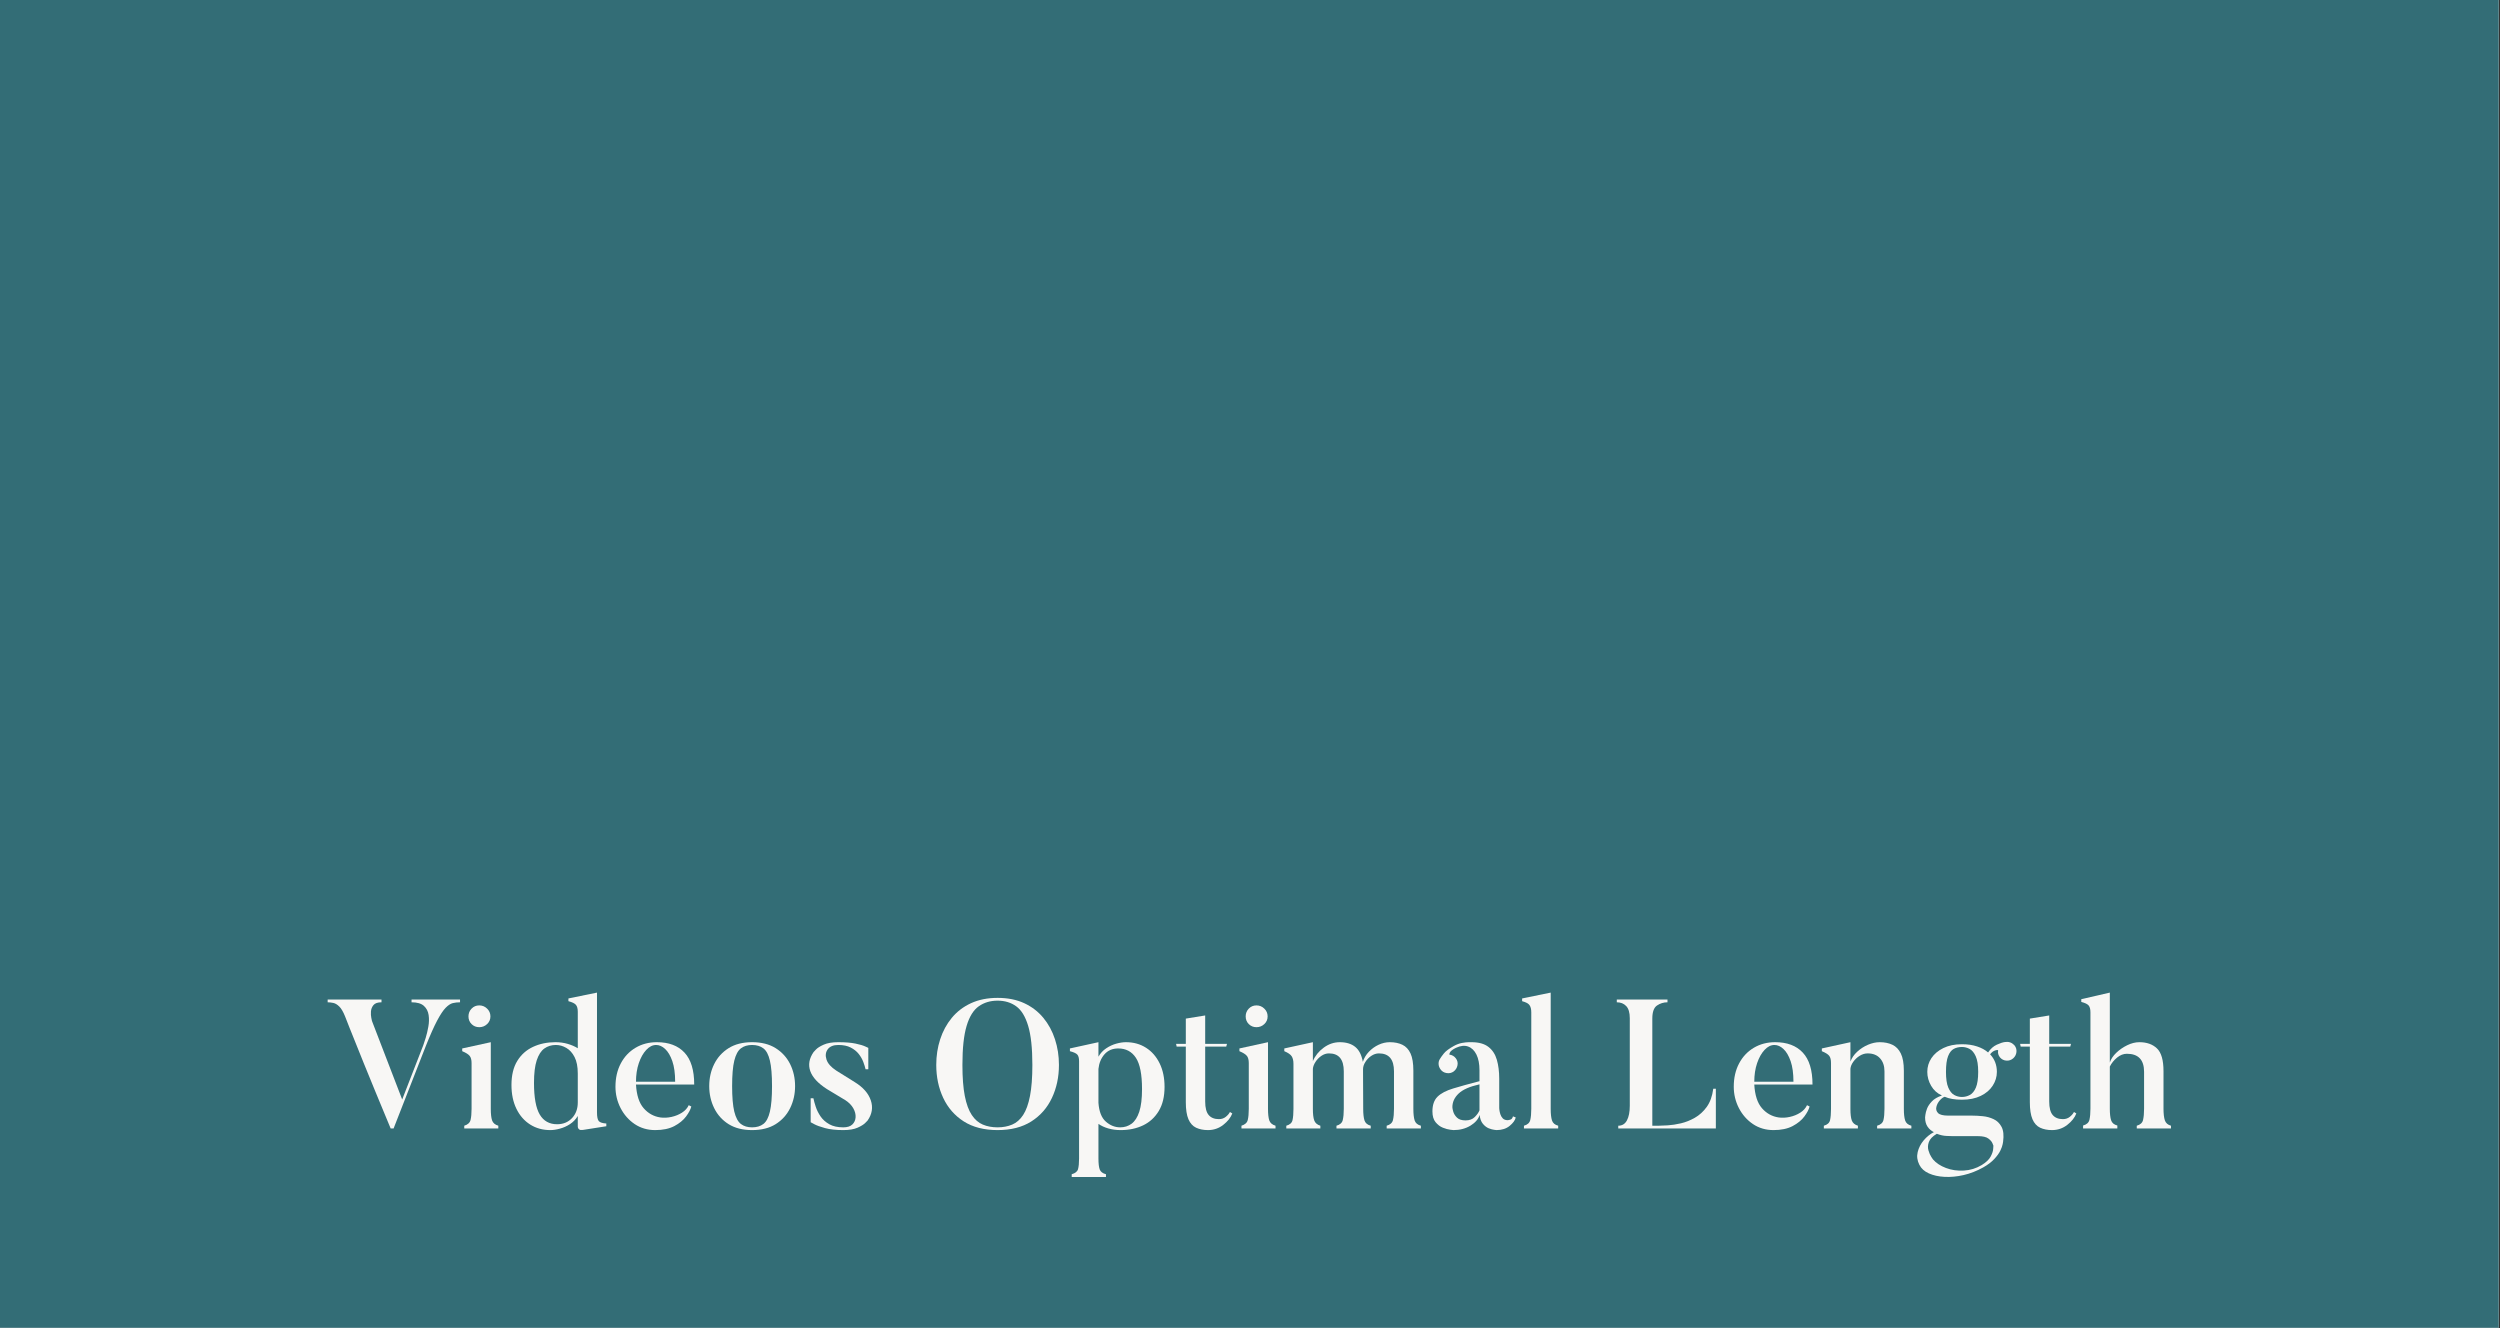 <svg xmlns="http://www.w3.org/2000/svg" xmlns:xlink="http://www.w3.org/1999/xlink" width="1274" zoomAndPan="magnify" viewBox="0 0 955.5 507.75" height="677" preserveAspectRatio="xMidYMid meet" version="1.0"><rect x="0" y="0" width="955.5" height="507.75" fill="#333333" stroke="none"/><defs><g/><clipPath id="28113abef6"><path d="M 0 0.008 L 955 0.008 L 955 507.492 L 0 507.492 Z M 0 0.008 " clip-rule="nonzero"/></clipPath><clipPath id="55b39113d3"><path d="M 0 0.008 L 955 0.008 L 955 507.492 L 0 507.492 Z M 0 0.008 " clip-rule="nonzero"/></clipPath><clipPath id="b260549226"><rect x="0" width="955" y="0" height="508"/></clipPath></defs><g clip-path="url(#28113abef6)"><path fill="#ffffff" d="M 0 0.008 L 955 0.008 L 955 507.492 L 0 507.492 Z M 0 0.008 " fill-opacity="1" fill-rule="nonzero"/><g transform="matrix(1, 0, 0, 1, 0, 0)"><g clip-path="url(#b260549226)"><g clip-path="url(#55b39113d3)"><path fill="#336d76" d="M 0 0.008 L 955.227 0.008 L 955.227 507.613 L 0 507.613 Z M 0 0.008 " fill-opacity="1" fill-rule="nonzero"/></g><g fill="#f8f7f5" fill-opacity="1"><g transform="translate(124.042, 431.295)"><g><path d="M 33.25 -49.266 L 51.781 -49.266 L 51.781 -48.219 C 50.801 -48.219 49.879 -48.113 49.016 -47.906 C 48.16 -47.695 47.254 -47.102 46.297 -46.125 C 45.336 -45.145 44.25 -43.508 43.031 -41.219 C 41.82 -38.938 40.379 -35.695 38.703 -31.5 L 26.391 0 L 25.266 0 C 20.973 -10.312 17.555 -18.602 15.016 -24.875 C 12.473 -31.156 10.641 -35.719 9.516 -38.562 C 8.398 -41.406 7.844 -42.828 7.844 -42.828 C 7.133 -44.598 6.395 -45.859 5.625 -46.609 C 4.863 -47.359 4.109 -47.812 3.359 -47.969 C 2.609 -48.133 1.883 -48.219 1.188 -48.219 L 1.188 -49.266 L 21.766 -49.266 L 21.766 -48.219 C 20.316 -48.219 19.301 -47.867 18.719 -47.172 C 18.133 -46.473 17.805 -45.656 17.734 -44.719 C 17.672 -43.789 17.719 -42.961 17.875 -42.234 C 18.039 -41.516 18.125 -41.129 18.125 -41.078 L 29.672 -11.062 L 37.719 -31.766 C 37.957 -32.422 38.273 -33.391 38.672 -34.672 C 39.066 -35.961 39.398 -37.375 39.672 -38.906 C 39.953 -40.445 39.988 -41.926 39.781 -43.344 C 39.57 -44.77 38.969 -45.938 37.969 -46.844 C 36.969 -47.758 35.395 -48.219 33.25 -48.219 Z M 33.25 -49.266 "/></g></g></g><g fill="#f8f7f5" fill-opacity="1"><g transform="translate(174.705, 431.295)"><g><path d="M 8.469 -38.703 C 7.301 -38.703 6.32 -39.098 5.531 -39.891 C 4.738 -40.68 4.344 -41.66 4.344 -42.828 C 4.344 -43.992 4.738 -44.984 5.531 -45.797 C 6.32 -46.617 7.301 -47.031 8.469 -47.031 C 9.633 -47.031 10.633 -46.617 11.469 -45.797 C 12.312 -44.984 12.734 -43.992 12.734 -42.828 C 12.734 -41.66 12.312 -40.68 11.469 -39.891 C 10.633 -39.098 9.633 -38.703 8.469 -38.703 Z M 15.75 -1.047 L 15.75 0 L 2.734 0 L 2.734 -1.047 C 4.086 -1.461 4.891 -2.195 5.141 -3.25 C 5.398 -4.301 5.531 -5.711 5.531 -7.484 L 5.531 -24.984 C 5.531 -26.191 5.297 -27.098 4.828 -27.703 C 4.359 -28.316 3.398 -28.926 1.953 -29.531 L 1.953 -30.578 L 12.875 -32.969 L 12.875 -7.484 C 12.875 -5.578 13.035 -4.117 13.359 -3.109 C 13.691 -2.109 14.488 -1.422 15.75 -1.047 Z M 15.75 -1.047 "/></g></g></g><g fill="#f8f7f5" fill-opacity="1"><g transform="translate(193.109, 431.295)"><g><path d="M 27.719 -9.938 L 27.719 -21 C 27.719 -23.613 27.305 -25.711 26.484 -27.297 C 25.672 -28.879 24.625 -30.039 23.344 -30.781 C 22.062 -31.531 20.719 -31.906 19.312 -31.906 C 17.676 -31.906 16.227 -31.461 14.969 -30.578 C 13.719 -29.691 12.738 -28.188 12.031 -26.062 C 11.332 -23.945 10.984 -21.066 10.984 -17.422 C 10.984 -11.828 11.719 -7.789 13.188 -5.312 C 14.656 -2.844 16.863 -1.609 19.812 -1.609 C 22.145 -1.609 24.047 -2.391 25.516 -3.953 C 26.984 -5.516 27.719 -7.508 27.719 -9.938 Z M 38.625 -1.891 L 38.625 -0.844 L 29.672 0.562 C 29.016 0.656 28.547 0.594 28.266 0.375 C 27.992 0.164 27.832 -0.062 27.781 -0.312 C 27.738 -0.57 27.719 -0.703 27.719 -0.703 L 27.719 -4.766 C 26.969 -3.504 25.984 -2.473 24.766 -1.672 C 23.555 -0.879 22.273 -0.301 20.922 0.062 C 19.566 0.438 18.332 0.625 17.219 0.625 C 14.32 0.625 11.754 -0.082 9.516 -1.5 C 7.273 -2.926 5.523 -4.93 4.266 -7.516 C 3.004 -10.109 2.375 -13.133 2.375 -16.594 C 2.375 -20.32 3.109 -23.383 4.578 -25.781 C 6.047 -28.188 8.051 -29.984 10.594 -31.172 C 13.145 -32.367 16.004 -32.969 19.172 -32.969 C 20.848 -32.969 22.41 -32.754 23.859 -32.328 C 25.305 -31.91 26.594 -31.352 27.719 -30.656 L 27.719 -44.578 C 27.719 -45.797 27.484 -46.68 27.016 -47.234 C 26.547 -47.797 25.586 -48.266 24.141 -48.641 L 24.141 -49.688 L 35.062 -51.922 L 35.062 -6.156 C 35.062 -4.426 35.297 -3.305 35.766 -2.797 C 36.234 -2.285 37.188 -1.984 38.625 -1.891 Z M 38.625 -1.891 "/></g></g></g><g fill="#f8f7f5" fill-opacity="1"><g transform="translate(232.715, 431.295)"><g><path d="M 10.359 -17.844 L 25.328 -17.844 C 25.328 -21.02 24.969 -23.645 24.25 -25.719 C 23.531 -27.789 22.617 -29.336 21.516 -30.359 C 20.422 -31.391 19.27 -31.906 18.062 -31.906 C 16.707 -31.906 15.445 -31.273 14.281 -30.016 C 13.113 -28.766 12.164 -27.078 11.438 -24.953 C 10.719 -22.828 10.359 -20.457 10.359 -17.844 Z M 30.516 -8.891 L 31.5 -8.391 C 31.219 -7.273 30.551 -6.004 29.5 -4.578 C 28.445 -3.16 26.953 -1.938 25.016 -0.906 C 23.078 0.113 20.641 0.625 17.703 0.625 C 14.766 0.625 12.148 -0.141 9.859 -1.672 C 7.578 -3.211 5.781 -5.254 4.469 -7.797 C 3.164 -10.348 2.516 -13.066 2.516 -15.953 C 2.516 -19.316 3.191 -22.281 4.547 -24.844 C 5.898 -27.406 7.773 -29.398 10.172 -30.828 C 12.578 -32.254 15.297 -32.969 18.328 -32.969 C 22.898 -32.969 26.422 -31.645 28.891 -29 C 31.367 -26.363 32.609 -22.297 32.609 -16.797 L 10.359 -16.797 C 10.586 -12.734 11.566 -9.711 13.297 -7.734 C 15.023 -5.754 17.148 -4.578 19.672 -4.203 C 21.016 -4.016 22.43 -4.082 23.922 -4.406 C 25.422 -4.738 26.766 -5.285 27.953 -6.047 C 29.148 -6.816 30.004 -7.766 30.516 -8.891 Z M 30.516 -8.891 "/></g></g></g><g fill="#f8f7f5" fill-opacity="1"><g transform="translate(268.193, 431.295)"><g><path d="M 26.875 -16.172 C 26.875 -20.41 26.602 -23.66 26.062 -25.922 C 25.531 -28.191 24.703 -29.754 23.578 -30.609 C 22.461 -31.473 21.02 -31.906 19.25 -31.906 C 17.52 -31.906 16.094 -31.473 14.969 -30.609 C 13.852 -29.754 13.016 -28.191 12.453 -25.922 C 11.898 -23.66 11.625 -20.41 11.625 -16.172 C 11.625 -11.973 11.898 -8.727 12.453 -6.438 C 13.016 -4.156 13.852 -2.582 14.969 -1.719 C 16.094 -0.852 17.52 -0.422 19.25 -0.422 C 21.02 -0.422 22.461 -0.852 23.578 -1.719 C 24.703 -2.582 25.531 -4.156 26.062 -6.438 C 26.602 -8.727 26.875 -11.973 26.875 -16.172 Z M 35.688 -16.172 C 35.688 -13.141 35.055 -10.336 33.797 -7.766 C 32.535 -5.203 30.691 -3.16 28.266 -1.641 C 25.848 -0.129 22.844 0.625 19.25 0.625 C 15.695 0.625 12.707 -0.129 10.281 -1.641 C 7.863 -3.16 6.023 -5.203 4.766 -7.766 C 3.504 -10.336 2.875 -13.141 2.875 -16.172 C 2.875 -19.242 3.504 -22.051 4.766 -24.594 C 6.023 -27.133 7.863 -29.164 10.281 -30.688 C 12.707 -32.207 15.695 -32.969 19.25 -32.969 C 22.844 -32.969 25.848 -32.207 28.266 -30.688 C 30.691 -29.164 32.535 -27.133 33.797 -24.594 C 35.055 -22.051 35.688 -19.242 35.688 -16.172 Z M 35.688 -16.172 "/></g></g></g><g fill="#f8f7f5" fill-opacity="1"><g transform="translate(306.54, 431.295)"><g><path d="M 25.047 -3.016 C 25.047 -3.016 24.742 -2.707 24.141 -2.094 C 23.535 -1.488 22.555 -0.883 21.203 -0.281 C 19.848 0.32 18.031 0.625 15.75 0.625 C 12.945 0.625 10.625 0.367 8.781 -0.141 C 6.938 -0.648 5.562 -1.148 4.656 -1.641 C 3.75 -2.129 3.297 -2.375 3.297 -2.375 L 3.297 -11.547 L 4.344 -11.547 C 4.531 -10.609 4.832 -9.508 5.25 -8.25 C 5.664 -7 6.281 -5.773 7.094 -4.578 C 7.914 -3.391 9.023 -2.398 10.422 -1.609 C 11.828 -0.816 13.602 -0.422 15.75 -0.422 C 17.289 -0.422 18.441 -0.781 19.203 -1.5 C 19.973 -2.227 20.395 -3.148 20.469 -4.266 C 20.539 -5.391 20.25 -6.535 19.594 -7.703 C 18.938 -8.867 17.938 -9.895 16.594 -10.781 L 9.516 -15.047 C 6.109 -17.234 3.984 -19.531 3.141 -21.938 C 2.305 -24.344 2.727 -26.758 4.406 -29.188 C 4.406 -29.188 4.695 -29.5 5.281 -30.125 C 5.863 -30.758 6.852 -31.391 8.25 -32.016 C 9.656 -32.648 11.523 -32.969 13.859 -32.969 C 16.566 -32.969 18.758 -32.789 20.438 -32.438 C 22.113 -32.082 23.348 -31.719 24.141 -31.344 C 24.93 -30.977 25.328 -30.797 25.328 -30.797 L 25.328 -22.609 L 24.281 -22.609 C 24.094 -23.441 23.801 -24.383 23.406 -25.438 C 23.008 -26.488 22.426 -27.504 21.656 -28.484 C 20.883 -29.461 19.867 -30.273 18.609 -30.922 C 17.348 -31.578 15.766 -31.906 13.859 -31.906 C 11.992 -31.906 10.648 -31.359 9.828 -30.266 C 9.016 -29.172 8.852 -27.863 9.344 -26.344 C 9.832 -24.832 11.082 -23.422 13.094 -22.109 L 20.156 -17.703 C 23.332 -15.742 25.375 -13.422 26.281 -10.734 C 27.188 -8.055 26.773 -5.484 25.047 -3.016 Z M 25.047 -3.016 "/></g></g></g><g fill="#f8f7f5" fill-opacity="1"><g transform="translate(336.979, 431.295)"><g/></g></g><g fill="#f8f7f5" fill-opacity="1"><g transform="translate(354.963, 431.295)"><g><path d="M 39.609 -24.281 C 39.609 -30.676 39.07 -35.656 38 -39.219 C 36.926 -42.789 35.395 -45.285 33.406 -46.703 C 31.426 -48.129 29.062 -48.844 26.312 -48.844 C 23.562 -48.844 21.172 -48.129 19.141 -46.703 C 17.109 -45.285 15.555 -42.789 14.484 -39.219 C 13.41 -35.656 12.875 -30.676 12.875 -24.281 C 12.875 -19.477 13.176 -15.523 13.781 -12.422 C 14.395 -9.316 15.285 -6.891 16.453 -5.141 C 17.617 -3.391 19.031 -2.164 20.688 -1.469 C 22.344 -0.77 24.219 -0.422 26.312 -0.422 C 28.363 -0.422 30.219 -0.77 31.875 -1.469 C 33.531 -2.164 34.93 -3.391 36.078 -5.141 C 37.223 -6.891 38.098 -9.316 38.703 -12.422 C 39.305 -15.523 39.609 -19.477 39.609 -24.281 Z M 49.766 -24.281 C 49.766 -19.664 48.875 -15.469 47.094 -11.688 C 45.32 -7.906 42.695 -4.906 39.219 -2.688 C 35.75 -0.477 31.445 0.625 26.312 0.625 C 21.176 0.625 16.867 -0.477 13.391 -2.688 C 9.922 -4.906 7.301 -7.906 5.531 -11.688 C 3.758 -15.469 2.875 -19.664 2.875 -24.281 C 2.875 -27.738 3.375 -31.004 4.375 -34.078 C 5.375 -37.16 6.852 -39.891 8.812 -42.266 C 10.77 -44.648 13.219 -46.52 16.156 -47.875 C 19.102 -49.227 22.488 -49.906 26.312 -49.906 C 30.188 -49.906 33.582 -49.227 36.5 -47.875 C 39.414 -46.52 41.852 -44.648 43.812 -42.266 C 45.77 -39.891 47.25 -37.16 48.25 -34.078 C 49.258 -31.004 49.766 -27.738 49.766 -24.281 Z M 49.766 -24.281 "/></g></g></g><g fill="#f8f7f5" fill-opacity="1"><g transform="translate(407.795, 431.295)"><g><path d="M 28.688 -15.047 C 28.688 -20.641 27.906 -24.625 26.344 -27 C 24.781 -29.383 22.531 -30.578 19.594 -30.578 C 17.406 -30.578 15.656 -29.832 14.344 -28.344 C 13.039 -26.852 12.27 -24.988 12.031 -22.75 L 12.031 -9.797 C 12.27 -6.441 13.219 -4.039 14.875 -2.594 C 16.531 -1.145 18.359 -0.422 20.359 -0.422 C 21.992 -0.422 23.441 -0.883 24.703 -1.812 C 25.961 -2.75 26.941 -4.281 27.641 -6.406 C 28.336 -8.531 28.688 -11.41 28.688 -15.047 Z M 37.297 -15.891 C 37.297 -12.203 36.562 -9.133 35.094 -6.688 C 33.625 -4.238 31.629 -2.406 29.109 -1.188 C 26.586 0.02 23.719 0.625 20.5 0.625 C 18.82 0.625 17.258 0.414 15.812 0 C 14.363 -0.414 13.102 -1 12.031 -1.75 L 12.031 11.484 C 12.031 13.391 12.191 14.785 12.516 15.672 C 12.848 16.555 13.645 17.164 14.906 17.5 L 14.906 18.547 L 1.812 18.547 L 1.812 17.5 C 3.164 17.125 3.973 16.469 4.234 15.531 C 4.492 14.602 4.625 13.254 4.625 11.484 L 4.625 -25.688 C 4.625 -26.895 4.398 -27.742 3.953 -28.234 C 3.516 -28.723 2.57 -29.156 1.125 -29.531 L 1.125 -30.578 L 12.031 -32.969 L 12.031 -27.438 C 12.781 -28.738 13.758 -29.797 14.969 -30.609 C 16.188 -31.43 17.473 -32.031 18.828 -32.406 C 20.18 -32.781 21.414 -32.969 22.531 -32.969 C 25.426 -32.969 27.977 -32.266 30.188 -30.859 C 32.406 -29.461 34.145 -27.477 35.406 -24.906 C 36.664 -22.344 37.297 -19.336 37.297 -15.891 Z M 37.297 -15.891 "/></g></g></g><g fill="#f8f7f5" fill-opacity="1"><g transform="translate(448.311, 431.295)"><g><path d="M 21.766 -6.297 L 22.672 -5.734 C 22.066 -4.148 20.91 -2.691 19.203 -1.359 C 17.504 -0.035 15.555 0.625 13.359 0.625 C 11.641 0.625 10.133 0.32 8.844 -0.281 C 7.562 -0.883 6.582 -1.969 5.906 -3.531 C 5.238 -5.094 4.906 -7.273 4.906 -10.078 L 4.906 -31.281 L 1.406 -31.281 L 1.188 -32.328 L 4.906 -32.328 L 4.906 -41.984 L 12.312 -43.188 L 12.312 -32.328 L 20.641 -32.328 L 20.359 -31.281 L 12.312 -31.281 L 12.312 -10.281 C 12.312 -7.906 12.754 -6.191 13.641 -5.141 C 14.535 -4.086 15.844 -3.562 17.562 -3.562 C 18.594 -3.562 19.477 -3.863 20.219 -4.469 C 20.969 -5.082 21.484 -5.691 21.766 -6.297 Z M 21.766 -6.297 "/></g></g></g><g fill="#f8f7f5" fill-opacity="1"><g transform="translate(471.753, 431.295)"><g><path d="M 8.469 -38.703 C 7.301 -38.703 6.32 -39.098 5.531 -39.891 C 4.738 -40.68 4.344 -41.66 4.344 -42.828 C 4.344 -43.992 4.738 -44.984 5.531 -45.797 C 6.32 -46.617 7.301 -47.031 8.469 -47.031 C 9.633 -47.031 10.633 -46.617 11.469 -45.797 C 12.312 -44.984 12.734 -43.992 12.734 -42.828 C 12.734 -41.66 12.312 -40.68 11.469 -39.891 C 10.633 -39.098 9.633 -38.703 8.469 -38.703 Z M 15.75 -1.047 L 15.75 0 L 2.734 0 L 2.734 -1.047 C 4.086 -1.461 4.891 -2.195 5.141 -3.25 C 5.398 -4.301 5.531 -5.711 5.531 -7.484 L 5.531 -24.984 C 5.531 -26.191 5.297 -27.098 4.828 -27.703 C 4.359 -28.316 3.398 -28.926 1.953 -29.531 L 1.953 -30.578 L 12.875 -32.969 L 12.875 -7.484 C 12.875 -5.578 13.035 -4.117 13.359 -3.109 C 13.691 -2.109 14.488 -1.422 15.75 -1.047 Z M 15.75 -1.047 "/></g></g></g><g fill="#f8f7f5" fill-opacity="1"><g transform="translate(490.157, 431.295)"><g><path d="M 52.906 -1.047 L 52.906 0 L 39.828 0 L 39.828 -1.047 C 41.172 -1.422 41.973 -2.145 42.234 -3.219 C 42.492 -4.289 42.625 -5.711 42.625 -7.484 L 42.625 -21.828 C 42.625 -26.398 40.707 -28.688 36.875 -28.688 C 35.852 -28.688 34.875 -28.367 33.938 -27.734 C 33.008 -27.109 32.254 -26.328 31.672 -25.391 C 31.086 -24.461 30.797 -23.555 30.797 -22.672 C 30.797 -22.535 30.797 -22.395 30.797 -22.25 C 30.797 -22.113 30.797 -21.953 30.797 -21.766 L 30.859 -7.484 C 30.859 -5.578 31.02 -4.109 31.344 -3.078 C 31.676 -2.055 32.473 -1.379 33.734 -1.047 L 33.734 0 L 20.641 0 L 20.641 -1.047 C 21.992 -1.422 22.797 -2.145 23.047 -3.219 C 23.305 -4.289 23.438 -5.711 23.438 -7.484 L 23.438 -21.828 C 23.438 -26.398 21.551 -28.688 17.781 -28.688 C 16.75 -28.688 15.773 -28.367 14.859 -27.734 C 13.953 -27.109 13.207 -26.344 12.625 -25.438 C 12.039 -24.531 11.707 -23.656 11.625 -22.812 L 11.625 -7.422 C 11.625 -5.504 11.797 -4.055 12.141 -3.078 C 12.492 -2.098 13.273 -1.422 14.484 -1.047 L 14.484 0 L 1.469 0 L 1.469 -1.047 C 2.82 -1.422 3.613 -2.133 3.844 -3.188 C 4.082 -4.238 4.203 -5.648 4.203 -7.422 L 4.203 -24.703 C 4.203 -25.922 3.977 -26.879 3.531 -27.578 C 3.094 -28.273 2.148 -28.926 0.703 -29.531 L 0.703 -30.578 L 11.625 -32.969 L 11.625 -25.75 C 12.508 -27.801 13.895 -29.516 15.781 -30.891 C 17.664 -32.273 19.707 -32.969 21.906 -32.969 C 24.375 -32.969 26.344 -32.367 27.812 -31.172 C 29.281 -29.984 30.25 -28.082 30.719 -25.469 C 31.188 -26.914 31.957 -28.195 33.031 -29.312 C 34.102 -30.438 35.336 -31.328 36.734 -31.984 C 38.141 -32.641 39.566 -32.969 41.016 -32.969 C 42.879 -32.969 44.488 -32.641 45.844 -31.984 C 47.195 -31.328 48.234 -30.219 48.953 -28.656 C 49.672 -27.094 50.031 -24.891 50.031 -22.047 L 50.031 -7.484 C 50.031 -5.578 50.191 -4.109 50.516 -3.078 C 50.848 -2.055 51.645 -1.379 52.906 -1.047 Z M 52.906 -1.047 "/></g></g></g><g fill="#f8f7f5" fill-opacity="1"><g transform="translate(544.598, 431.295)"><g><path d="M 20.859 -16.859 C 17.117 -16.023 14.457 -14.848 12.875 -13.328 C 11.289 -11.816 10.5 -10.082 10.5 -8.125 C 10.5 -7.789 10.613 -7.211 10.844 -6.391 C 11.082 -5.578 11.562 -4.82 12.281 -4.125 C 13 -3.426 14.082 -3.078 15.531 -3.078 C 17.031 -3.078 18.207 -3.508 19.062 -4.375 C 19.926 -5.238 20.523 -6.086 20.859 -6.922 C 20.859 -6.973 20.859 -7.336 20.859 -8.016 C 20.859 -8.691 20.859 -9.52 20.859 -10.5 C 20.859 -11.477 20.859 -12.457 20.859 -13.438 C 20.859 -14.414 20.859 -15.227 20.859 -15.875 C 20.859 -16.531 20.859 -16.859 20.859 -16.859 Z M 33.656 -4.625 L 34.719 -4.203 C 34.477 -3.129 33.703 -2.055 32.391 -0.984 C 31.086 0.086 29.41 0.625 27.359 0.625 C 27.359 0.625 27.066 0.586 26.484 0.516 C 25.898 0.453 25.203 0.258 24.391 -0.062 C 23.578 -0.395 22.832 -0.969 22.156 -1.781 C 21.477 -2.602 21.066 -3.734 20.922 -5.172 C 20.453 -3.586 19.285 -2.223 17.422 -1.078 C 15.555 0.055 13.391 0.625 10.922 0.625 C 10.922 0.625 10.508 0.578 9.688 0.484 C 8.875 0.391 7.941 0.133 6.891 -0.281 C 5.836 -0.695 4.906 -1.395 4.094 -2.375 C 3.281 -3.352 2.875 -4.734 2.875 -6.516 C 2.875 -8.984 3.523 -10.859 4.828 -12.141 C 6.129 -13.422 8.125 -14.469 10.812 -15.281 C 13.5 -16.102 16.848 -17.031 20.859 -18.062 L 20.859 -22.25 C 20.859 -24.676 20.473 -26.672 19.703 -28.234 C 18.93 -29.797 17.867 -30.82 16.516 -31.312 C 15.16 -31.801 13.598 -31.629 11.828 -30.797 C 10.609 -30.191 9.859 -29.617 9.578 -29.078 C 9.305 -28.547 9.266 -28.254 9.453 -28.203 C 10.43 -28.066 11.223 -27.598 11.828 -26.797 C 12.43 -26.004 12.641 -25.117 12.453 -24.141 C 12.266 -23.16 11.773 -22.367 10.984 -21.766 C 10.191 -21.203 9.289 -21.004 8.281 -21.172 C 7.281 -21.336 6.504 -21.816 5.953 -22.609 C 5.523 -23.211 5.285 -23.863 5.234 -24.562 C 5.191 -25.258 5.336 -25.891 5.672 -26.453 C 5.992 -27.016 6.516 -27.75 7.234 -28.656 C 7.961 -29.562 9.258 -30.531 11.125 -31.562 C 12.156 -32.125 13.18 -32.5 14.203 -32.688 C 15.234 -32.875 16.086 -32.969 16.766 -32.969 C 17.441 -32.969 17.781 -32.969 17.781 -32.969 C 20.57 -32.969 22.738 -32.367 24.281 -31.172 C 25.82 -29.984 26.895 -28.336 27.5 -26.234 C 28.102 -24.141 28.406 -21.719 28.406 -18.969 L 28.406 -7.766 C 28.406 -7.766 28.426 -7.531 28.469 -7.062 C 28.52 -6.602 28.641 -6.066 28.828 -5.453 C 29.016 -4.848 29.328 -4.312 29.766 -3.844 C 30.211 -3.383 30.859 -3.156 31.703 -3.156 C 31.703 -3.156 31.977 -3.211 32.531 -3.328 C 33.094 -3.441 33.469 -3.875 33.656 -4.625 Z M 33.656 -4.625 "/></g></g></g><g fill="#f8f7f5" fill-opacity="1"><g transform="translate(580.146, 431.295)"><g><path d="M 15.391 -1.047 L 15.391 0 L 2.312 0 L 2.312 -1.047 C 3.664 -1.422 4.469 -2.145 4.719 -3.219 C 4.977 -4.289 5.109 -5.711 5.109 -7.484 L 5.109 -44.375 C 5.109 -45.582 4.883 -46.5 4.438 -47.125 C 4 -47.758 3.055 -48.266 1.609 -48.641 L 1.609 -49.688 L 12.531 -51.922 L 12.531 -7.484 C 12.531 -5.578 12.691 -4.109 13.016 -3.078 C 13.336 -2.055 14.129 -1.379 15.391 -1.047 Z M 15.391 -1.047 "/></g></g></g><g fill="#f8f7f5" fill-opacity="1"><g transform="translate(597.36, 431.295)"><g/></g></g><g fill="#f8f7f5" fill-opacity="1"><g transform="translate(615.344, 431.295)"><g><path d="M 39.469 -15.188 L 40.453 -15.188 L 40.453 0 L 3.156 0 L 3.156 -1.047 C 4.645 -1.047 5.75 -1.723 6.469 -3.078 C 7.195 -4.43 7.562 -6.297 7.562 -8.672 L 7.562 -42.125 C 7.562 -44.27 7.102 -45.82 6.188 -46.781 C 5.281 -47.738 4.082 -48.219 2.594 -48.219 L 2.594 -49.266 L 21.969 -49.266 L 21.969 -48.219 C 20.477 -48.219 19.141 -47.805 17.953 -46.984 C 16.766 -46.172 16.172 -44.504 16.172 -41.984 L 16.172 -1.047 L 18.688 -1.047 C 19.438 -1.047 20.566 -1.094 22.078 -1.188 C 23.598 -1.281 25.266 -1.535 27.078 -1.953 C 28.898 -2.379 30.688 -3.094 32.438 -4.094 C 34.188 -5.094 35.703 -6.477 36.984 -8.25 C 38.266 -10.031 39.094 -12.344 39.469 -15.188 Z M 39.469 -15.188 "/></g></g></g><g fill="#f8f7f5" fill-opacity="1"><g transform="translate(660.128, 431.295)"><g><path d="M 10.359 -17.844 L 25.328 -17.844 C 25.328 -21.02 24.969 -23.645 24.25 -25.719 C 23.531 -27.789 22.617 -29.336 21.516 -30.359 C 20.422 -31.391 19.27 -31.906 18.062 -31.906 C 16.707 -31.906 15.445 -31.273 14.281 -30.016 C 13.113 -28.766 12.164 -27.078 11.438 -24.953 C 10.719 -22.828 10.359 -20.457 10.359 -17.844 Z M 30.516 -8.891 L 31.5 -8.391 C 31.219 -7.273 30.551 -6.004 29.5 -4.578 C 28.445 -3.16 26.953 -1.938 25.016 -0.906 C 23.078 0.113 20.641 0.625 17.703 0.625 C 14.766 0.625 12.148 -0.141 9.859 -1.672 C 7.578 -3.211 5.781 -5.254 4.469 -7.797 C 3.164 -10.348 2.516 -13.066 2.516 -15.953 C 2.516 -19.316 3.191 -22.281 4.547 -24.844 C 5.898 -27.406 7.773 -29.398 10.172 -30.828 C 12.578 -32.254 15.297 -32.969 18.328 -32.969 C 22.898 -32.969 26.422 -31.645 28.891 -29 C 31.367 -26.363 32.609 -22.297 32.609 -16.797 L 10.359 -16.797 C 10.586 -12.734 11.566 -9.711 13.297 -7.734 C 15.023 -5.754 17.148 -4.578 19.672 -4.203 C 21.016 -4.016 22.43 -4.082 23.922 -4.406 C 25.422 -4.738 26.766 -5.285 27.953 -6.047 C 29.148 -6.816 30.004 -7.766 30.516 -8.891 Z M 30.516 -8.891 "/></g></g></g><g fill="#f8f7f5" fill-opacity="1"><g transform="translate(695.606, 431.295)"><g><path d="M 34.922 -1.047 L 34.922 0 L 21.828 0 L 21.828 -1.047 C 23.18 -1.422 23.988 -2.145 24.25 -3.219 C 24.508 -4.289 24.641 -5.711 24.641 -7.484 L 24.641 -21.828 C 24.641 -23.891 24.078 -25.547 22.953 -26.797 C 21.836 -28.055 20.254 -28.688 18.203 -28.688 C 17.172 -28.688 16.164 -28.383 15.188 -27.781 C 14.207 -27.176 13.391 -26.414 12.734 -25.5 C 12.078 -24.594 11.707 -23.695 11.625 -22.812 L 11.625 -7.422 C 11.625 -5.504 11.797 -4.055 12.141 -3.078 C 12.492 -2.098 13.273 -1.422 14.484 -1.047 L 14.484 0 L 1.469 0 L 1.469 -1.047 C 2.82 -1.422 3.613 -2.133 3.844 -3.188 C 4.082 -4.238 4.203 -5.648 4.203 -7.422 L 4.203 -25.047 C 4.203 -26.266 3.977 -27.164 3.531 -27.75 C 3.094 -28.332 2.148 -28.926 0.703 -29.531 L 0.703 -30.578 L 11.625 -32.969 L 11.625 -25.547 C 12.133 -26.941 12.992 -28.195 14.203 -29.312 C 15.422 -30.438 16.797 -31.328 18.328 -31.984 C 19.867 -32.641 21.363 -32.969 22.812 -32.969 C 24.676 -32.969 26.297 -32.641 27.672 -31.984 C 29.055 -31.328 30.129 -30.219 30.891 -28.656 C 31.66 -27.094 32.047 -24.891 32.047 -22.047 L 32.047 -7.484 C 32.047 -5.578 32.207 -4.109 32.531 -3.078 C 32.863 -2.055 33.66 -1.379 34.922 -1.047 Z M 34.922 -1.047 "/></g></g></g><g fill="#f8f7f5" fill-opacity="1"><g transform="translate(731.924, 431.295)"><g><path d="M 24.141 -21.625 C 24.141 -24.238 23.82 -26.234 23.188 -27.609 C 22.562 -28.984 21.781 -29.914 20.844 -30.406 C 19.914 -30.895 18.941 -31.141 17.922 -31.141 C 16.754 -31.141 15.711 -30.895 14.797 -30.406 C 13.891 -29.914 13.164 -28.984 12.625 -27.609 C 12.094 -26.234 11.828 -24.238 11.828 -21.625 C 11.828 -19.008 12.117 -17.016 12.703 -15.641 C 13.285 -14.266 14.039 -13.316 14.969 -12.797 C 15.906 -12.285 16.891 -12.031 17.922 -12.031 C 18.992 -12.031 20.004 -12.285 20.953 -12.797 C 21.91 -13.316 22.68 -14.266 23.266 -15.641 C 23.848 -17.016 24.141 -19.008 24.141 -21.625 Z M 37.516 -26.797 C 36.766 -26.148 35.898 -25.859 34.922 -25.922 C 33.941 -25.992 33.125 -26.406 32.469 -27.156 C 31.82 -27.988 31.586 -28.852 31.766 -29.75 C 31.816 -30.02 31.469 -30.051 30.719 -29.844 C 29.977 -29.633 29.301 -29.133 28.688 -28.344 C 30.414 -26.52 31.281 -24.281 31.281 -21.625 C 31.281 -19.758 30.754 -18.008 29.703 -16.375 C 28.66 -14.738 27.133 -13.43 25.125 -12.453 C 23.113 -11.473 20.711 -10.984 17.922 -10.984 C 15.211 -10.984 13.02 -11.359 11.344 -12.109 C 10.727 -11.922 10.094 -11.453 9.438 -10.703 C 8.789 -9.961 8.363 -9.133 8.156 -8.219 C 7.945 -7.312 8.164 -6.531 8.812 -5.875 C 9.469 -5.227 10.773 -4.906 12.734 -4.906 L 21.828 -4.906 C 23.047 -4.906 24.391 -4.832 25.859 -4.688 C 27.328 -4.551 28.711 -4.176 30.016 -3.562 C 31.328 -2.957 32.344 -1.977 33.062 -0.625 C 33.789 0.727 33.988 2.641 33.656 5.109 C 33.656 5.109 33.598 5.422 33.484 6.047 C 33.367 6.68 33.078 7.488 32.609 8.469 C 32.141 9.445 31.379 10.504 30.328 11.641 C 29.285 12.785 27.852 13.875 26.031 14.906 C 23.602 16.258 21.117 17.227 18.578 17.812 C 16.035 18.395 13.609 18.625 11.297 18.5 C 8.992 18.383 6.988 17.941 5.281 17.172 C 3.582 16.41 2.379 15.328 1.672 13.922 C 0.836 12.297 0.617 10.664 1.016 9.031 C 1.41 7.395 2.176 5.898 3.312 4.547 C 4.457 3.191 5.754 2.145 7.203 1.406 C 6.223 0.938 5.414 0.238 4.781 -0.688 C 4.156 -1.625 3.844 -2.797 3.844 -4.203 C 3.844 -4.203 3.879 -4.523 3.953 -5.172 C 4.023 -5.828 4.234 -6.617 4.578 -7.547 C 4.93 -8.484 5.551 -9.414 6.438 -10.344 C 7.32 -11.281 8.602 -12.031 10.281 -12.594 C 8.508 -13.383 7.133 -14.617 6.156 -16.297 C 5.176 -17.984 4.688 -19.758 4.688 -21.625 C 4.688 -23.539 5.211 -25.289 6.266 -26.875 C 7.316 -28.457 8.832 -29.738 10.812 -30.719 C 12.789 -31.695 15.16 -32.188 17.922 -32.188 C 20.109 -32.188 22.039 -31.906 23.719 -31.344 C 25.406 -30.789 26.805 -30.023 27.922 -29.047 C 28.859 -30.441 29.969 -31.43 31.25 -32.016 C 32.531 -32.598 33.566 -32.938 34.359 -33.031 C 35.766 -33.258 36.957 -32.863 37.938 -31.844 C 38.582 -31.094 38.859 -30.227 38.766 -29.25 C 38.672 -28.27 38.254 -27.453 37.516 -26.797 Z M 6.859 11.828 C 8.066 13.223 9.723 14.316 11.828 15.109 C 13.93 15.91 16.207 16.238 18.656 16.094 C 21.102 15.957 23.375 15.258 25.469 14 C 27.156 12.969 28.301 11.879 28.906 10.734 C 29.508 9.598 29.832 8.617 29.875 7.797 C 29.926 6.984 29.953 6.578 29.953 6.578 C 29.953 6.578 29.832 6.273 29.594 5.672 C 29.363 5.066 28.836 4.457 28.016 3.844 C 27.203 3.238 25.863 2.938 24 2.938 L 14.344 2.938 C 13.969 2.938 13.195 2.91 12.031 2.859 C 10.863 2.816 9.629 2.539 8.328 2.031 C 6.691 3.008 5.676 4.066 5.281 5.203 C 4.883 6.348 4.836 7.422 5.141 8.422 C 5.441 9.43 5.801 10.25 6.219 10.875 C 6.645 11.508 6.859 11.828 6.859 11.828 Z M 6.859 11.828 "/></g></g></g><g fill="#f8f7f5" fill-opacity="1"><g transform="translate(770.9, 431.295)"><g><path d="M 21.766 -6.297 L 22.672 -5.734 C 22.066 -4.148 20.91 -2.691 19.203 -1.359 C 17.504 -0.035 15.555 0.625 13.359 0.625 C 11.641 0.625 10.133 0.32 8.844 -0.281 C 7.562 -0.883 6.582 -1.969 5.906 -3.531 C 5.238 -5.094 4.906 -7.273 4.906 -10.078 L 4.906 -31.281 L 1.406 -31.281 L 1.188 -32.328 L 4.906 -32.328 L 4.906 -41.984 L 12.312 -43.188 L 12.312 -32.328 L 20.641 -32.328 L 20.359 -31.281 L 12.312 -31.281 L 12.312 -10.281 C 12.312 -7.906 12.754 -6.191 13.641 -5.141 C 14.535 -4.086 15.844 -3.562 17.562 -3.562 C 18.594 -3.562 19.477 -3.863 20.219 -4.469 C 20.969 -5.082 21.484 -5.691 21.766 -6.297 Z M 21.766 -6.297 "/></g></g></g><g fill="#f8f7f5" fill-opacity="1"><g transform="translate(794.342, 431.295)"><g><path d="M 35.406 -1.047 L 35.406 0 L 22.328 0 L 22.328 -1.047 C 23.68 -1.422 24.484 -2.156 24.734 -3.25 C 24.992 -4.352 25.125 -5.789 25.125 -7.562 L 25.125 -21.625 C 25.125 -26.238 22.93 -28.547 18.547 -28.547 C 17.242 -28.547 15.992 -28.055 14.797 -27.078 C 13.609 -26.098 12.688 -24.957 12.031 -23.656 L 12.031 -7.562 C 12.031 -5.645 12.191 -4.172 12.516 -3.141 C 12.848 -2.117 13.645 -1.445 14.906 -1.125 L 14.906 0 L 1.812 0 L 1.812 -1.125 C 3.164 -1.488 3.973 -2.207 4.234 -3.281 C 4.492 -4.363 4.625 -5.789 4.625 -7.562 L 4.625 -44.375 C 4.625 -45.582 4.398 -46.453 3.953 -46.984 C 3.516 -47.523 2.57 -47.984 1.125 -48.359 L 1.125 -49.406 L 12.031 -51.922 L 12.031 -25.188 C 12.457 -26.5 13.273 -27.738 14.484 -28.906 C 15.703 -30.07 17.102 -31.039 18.688 -31.812 C 20.27 -32.582 21.812 -32.969 23.312 -32.969 C 26.156 -32.969 28.406 -32.172 30.062 -30.578 C 31.719 -28.992 32.547 -26.102 32.547 -21.906 L 32.547 -7.562 C 32.547 -5.645 32.719 -4.16 33.062 -3.109 C 33.414 -2.066 34.195 -1.379 35.406 -1.047 Z M 35.406 -1.047 "/></g></g></g></g></g></g></svg>
